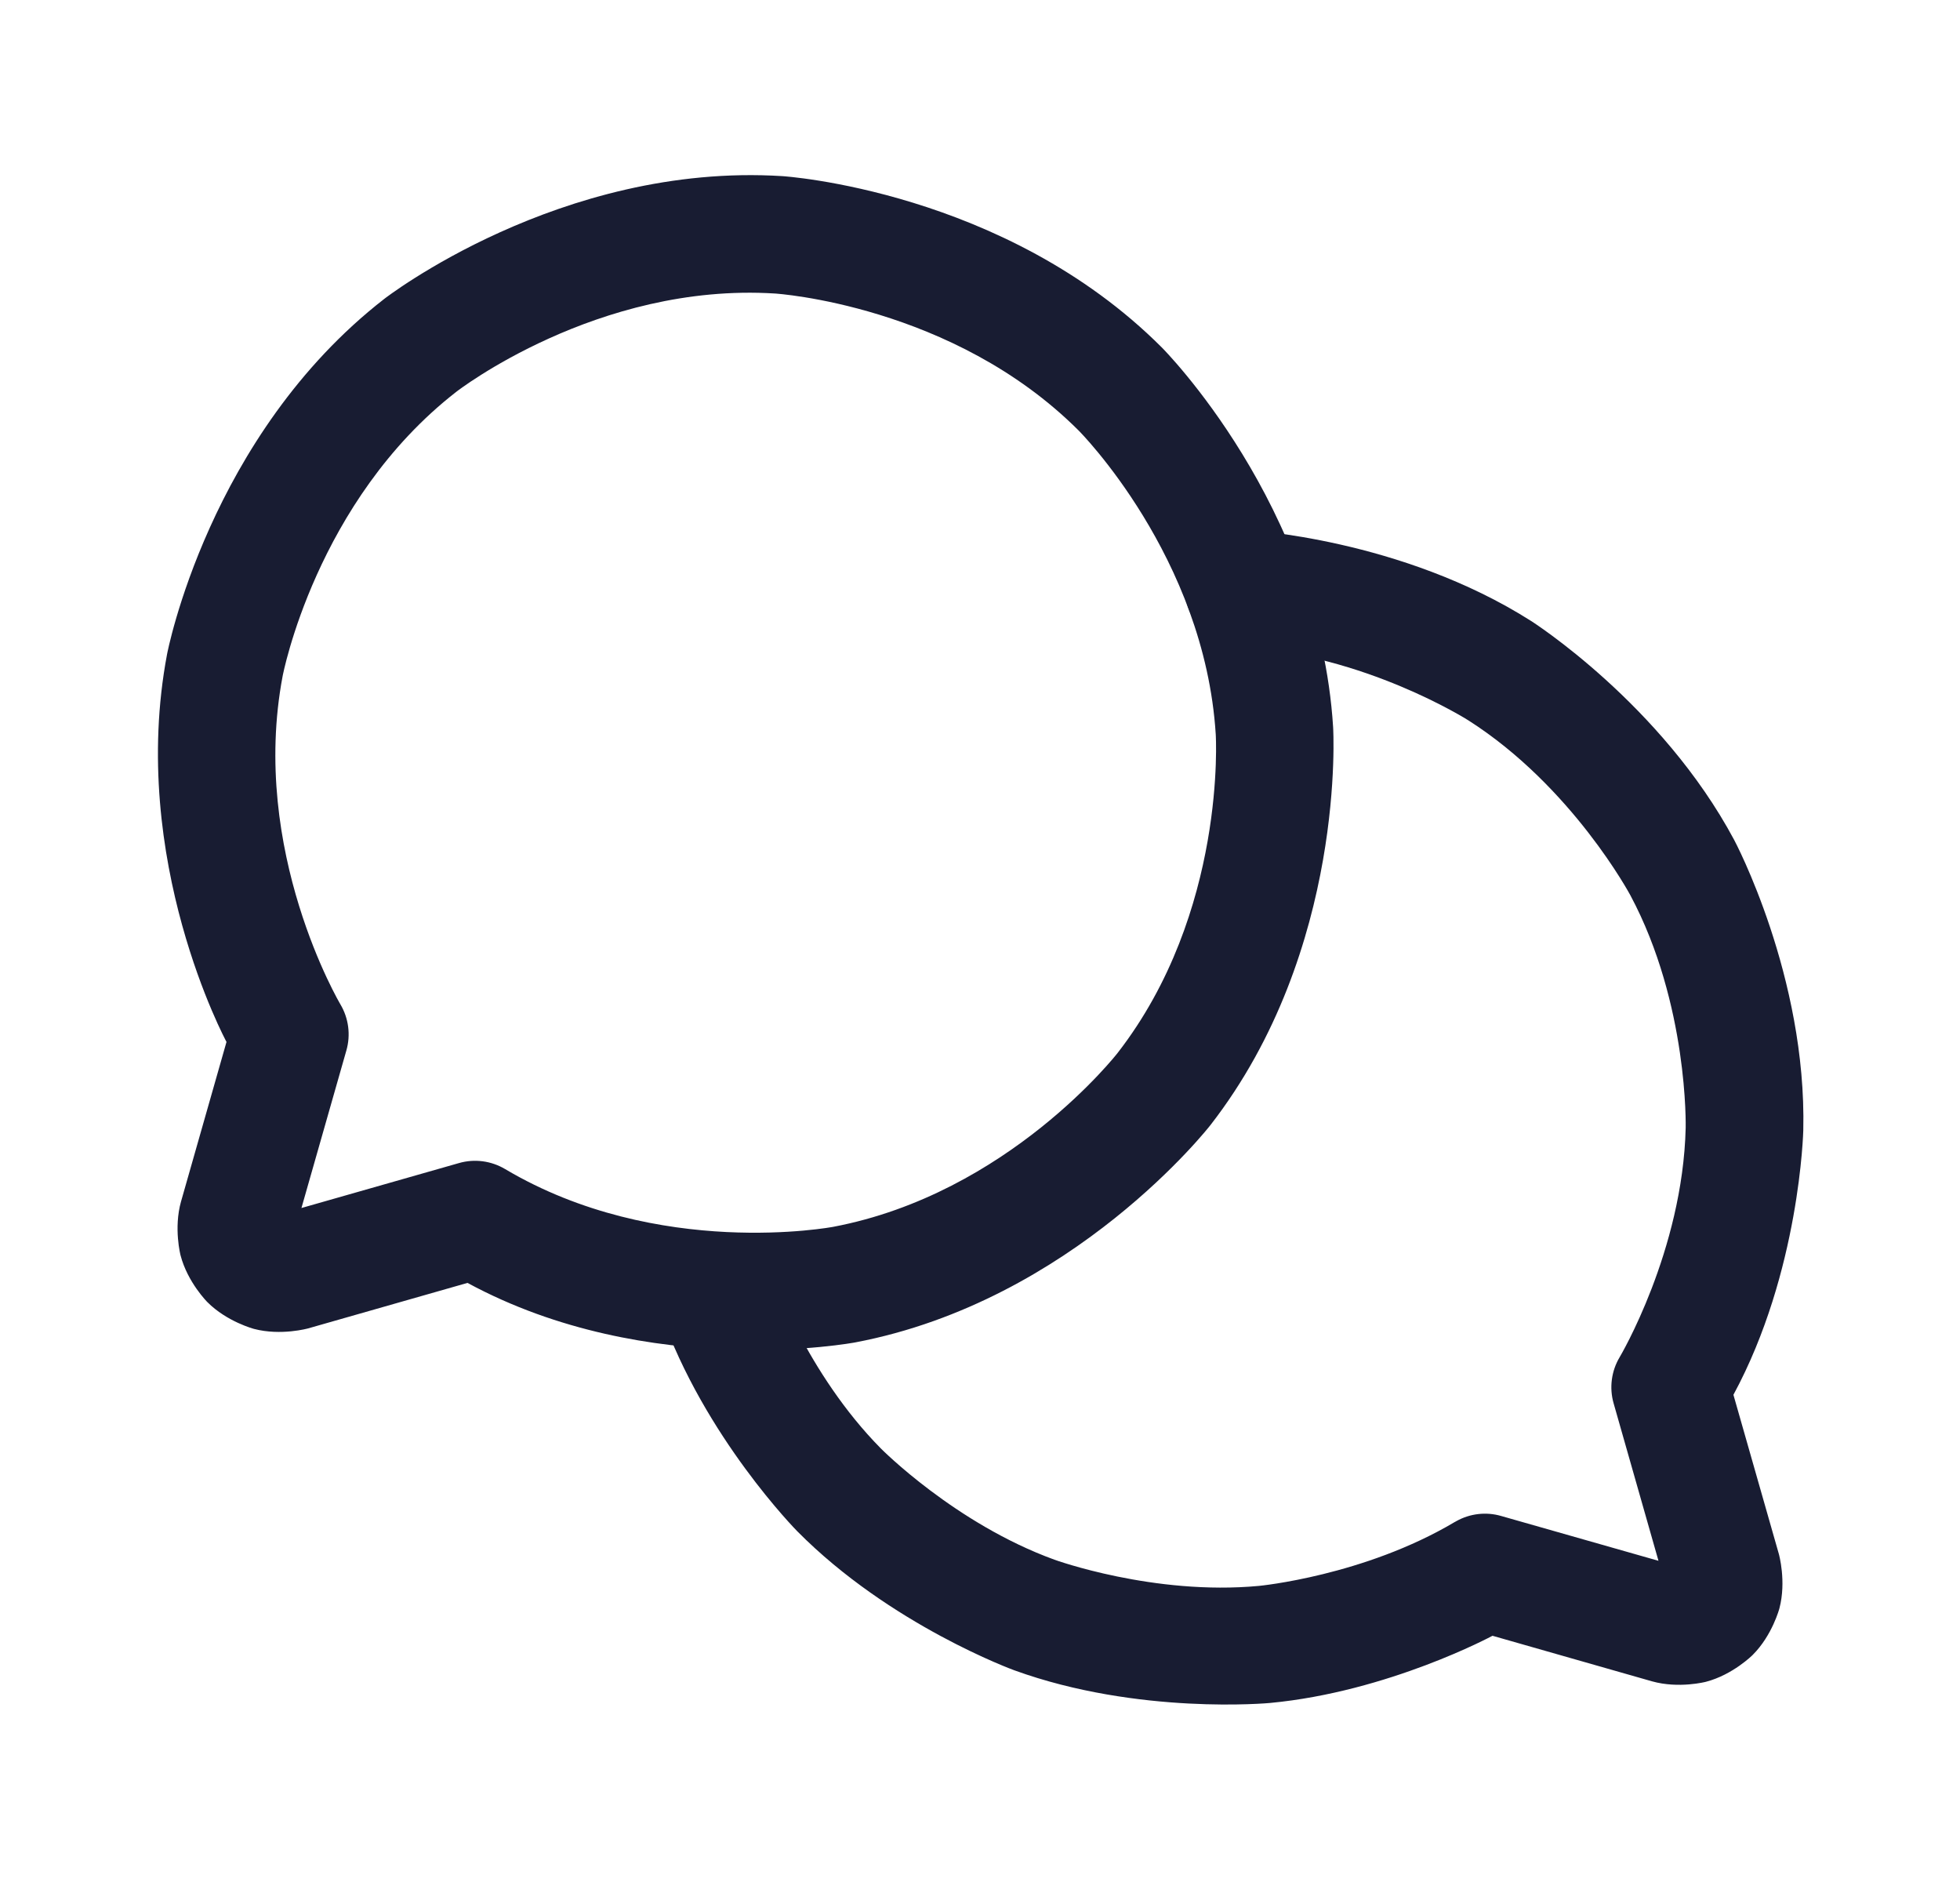 <?xml version="1.0" encoding="UTF-8"?>
<svg xmlns="http://www.w3.org/2000/svg" width="25" height="24" viewBox="0 0 25 24" fill="none">
  <path fill-rule="evenodd" clip-rule="evenodd" d="M2.31 15.319L2.889 13.287C2.889 13.287 1.634 10.969 2.131 8.342C2.131 8.342 2.66 5.553 4.902 3.811C4.902 3.811 7.144 2.069 9.978 2.246C9.978 2.246 12.812 2.423 14.819 4.431C14.819 4.431 16.827 6.438 17.004 9.272C17.004 9.272 17.181 12.106 15.439 14.348C15.439 14.348 13.697 16.59 10.908 17.119C10.908 17.119 8.281 17.616 5.963 16.36L3.931 16.94C3.931 16.94 3.585 17.037 3.241 16.947C3.241 16.947 2.896 16.857 2.645 16.605C2.645 16.605 2.393 16.354 2.303 16.009C2.303 16.009 2.213 15.665 2.309 15.322L2.31 15.319ZM5.854 14.832L3.845 15.405L4.418 13.396C4.475 13.198 4.447 12.985 4.342 12.808C4.342 12.808 3.182 10.854 3.605 8.622C3.605 8.622 4.028 6.389 5.822 4.995C5.822 4.995 7.617 3.601 9.884 3.743C9.884 3.743 12.152 3.885 13.759 5.491C13.759 5.491 15.365 7.098 15.507 9.366C15.507 9.366 15.649 11.633 14.255 13.428C14.255 13.428 12.861 15.222 10.628 15.645C10.628 15.645 8.396 16.068 6.442 14.908C6.265 14.803 6.052 14.775 5.854 14.832Z" fill="#181C32"></path>
  <path d="M19.531 7.92C17.87 6.864 15.905 6.76 15.905 6.76C15.892 6.76 15.879 6.759 15.866 6.759C15.833 6.759 15.8 6.761 15.768 6.766C15.409 6.813 15.136 7.109 15.117 7.47C15.116 7.483 15.116 7.496 15.116 7.509C15.116 7.542 15.118 7.575 15.122 7.607C15.169 7.965 15.465 8.239 15.826 8.258C17.398 8.341 18.727 9.185 18.727 9.185C20.055 10.03 20.796 11.418 20.796 11.418C21.538 12.807 21.501 14.381 21.501 14.381C21.464 15.954 20.659 17.307 20.659 17.307C20.553 17.484 20.525 17.698 20.582 17.896L21.154 19.904L19.146 19.332C18.955 19.277 18.75 19.301 18.576 19.398L18.557 19.409L18.556 19.409C17.398 20.097 16.058 20.224 16.058 20.224C14.716 20.35 13.45 19.89 13.45 19.89C12.183 19.43 11.236 18.472 11.236 18.472C10.288 17.514 9.842 16.242 9.842 16.242C9.776 16.055 9.639 15.901 9.459 15.815C9.358 15.766 9.247 15.741 9.134 15.741L9.12 15.741C9.04 15.742 8.961 15.757 8.886 15.783C8.698 15.849 8.545 15.986 8.458 16.166C8.41 16.267 8.384 16.378 8.384 16.491L8.384 16.505C8.386 16.585 8.4 16.664 8.427 16.739C8.984 18.329 10.169 19.527 10.169 19.527C11.354 20.725 12.937 21.3 12.937 21.3C14.521 21.875 16.198 21.717 16.198 21.717C17.711 21.575 19.037 20.86 19.037 20.86L21.072 21.441C21.415 21.537 21.759 21.447 21.759 21.447C22.104 21.357 22.355 21.105 22.355 21.105C22.607 20.854 22.697 20.509 22.697 20.509C22.787 20.165 22.69 19.819 22.69 19.819L22.11 17.787C22.959 16.218 23.001 14.416 23.001 14.416C23.047 12.448 22.12 10.712 22.12 10.712C21.192 8.976 19.531 7.92 19.531 7.92Z" fill="#181C32"></path>
</svg>
